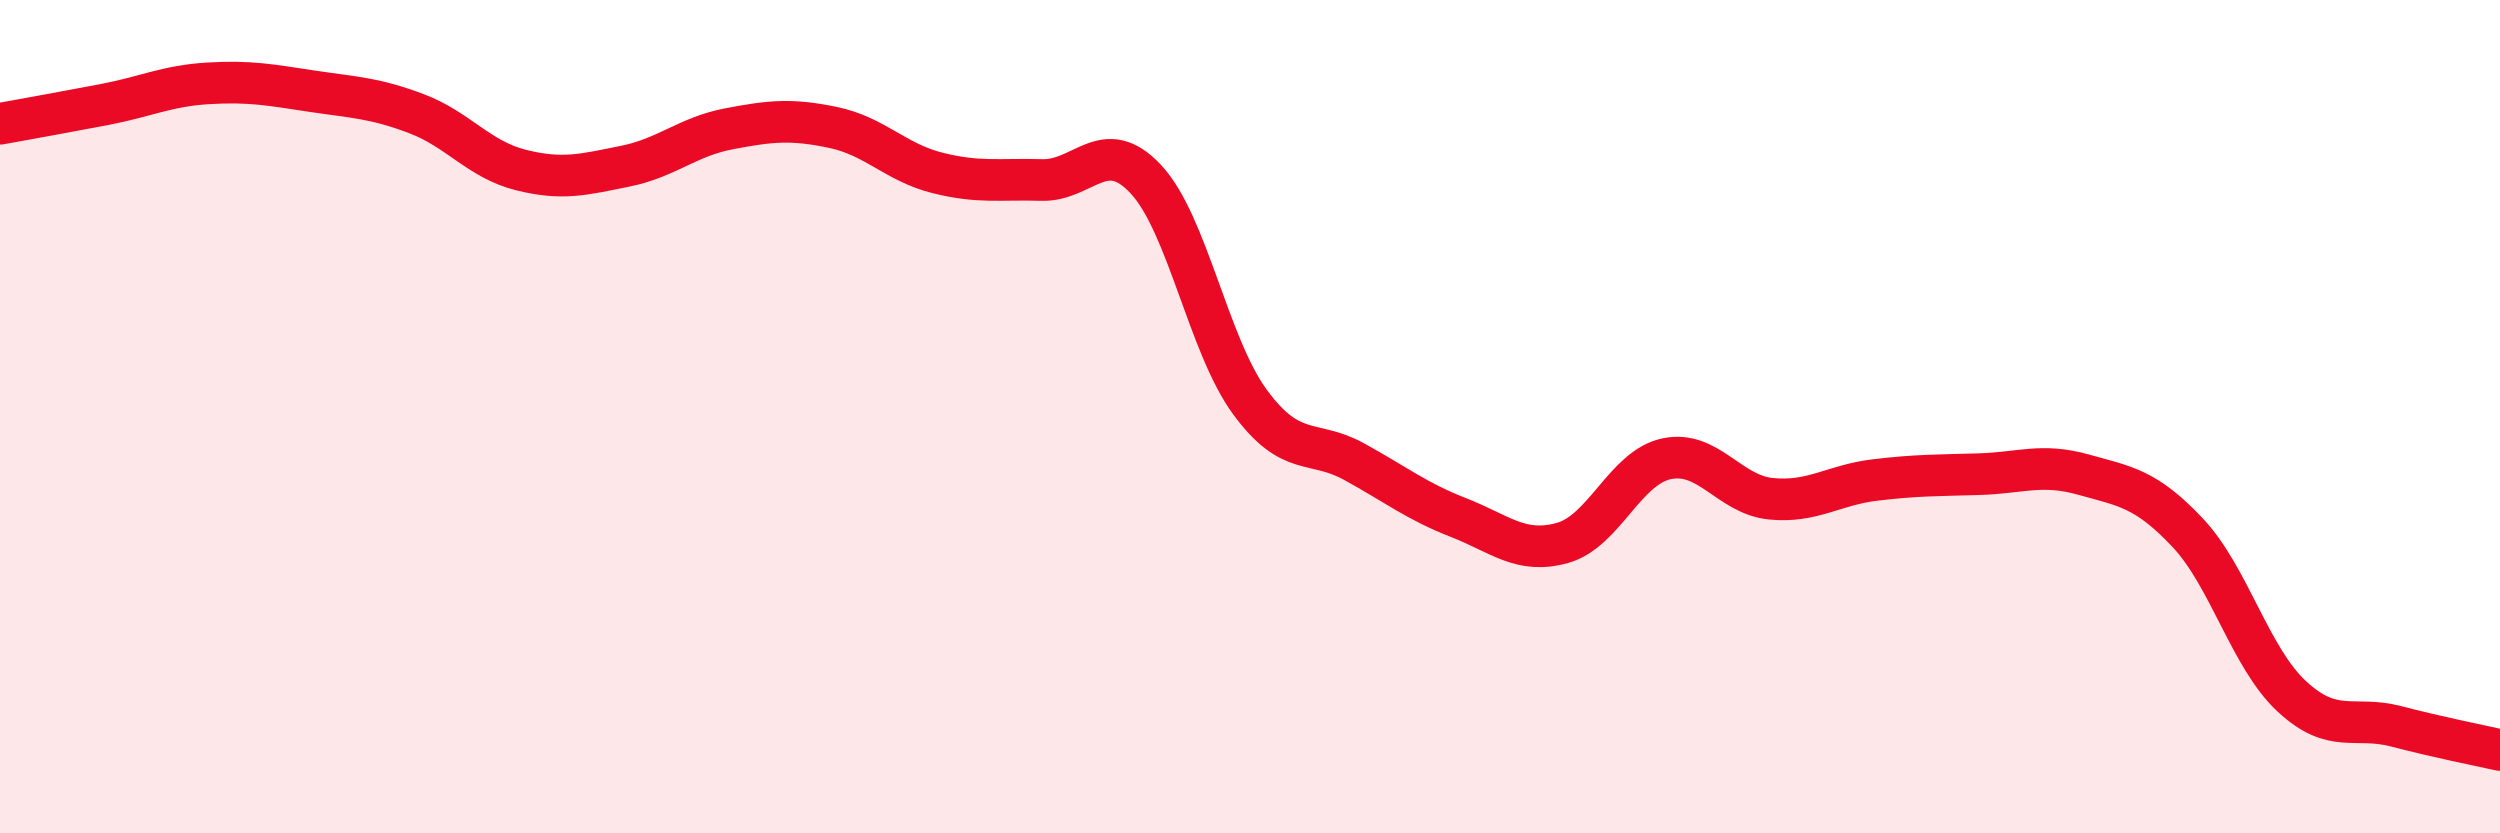 
    <svg width="60" height="20" viewBox="0 0 60 20" xmlns="http://www.w3.org/2000/svg">
      <path
        d="M 0,2.97 C 0.5,2.88 1.5,2.7 2.5,2.51 C 3.5,2.32 4,2.06 5,2 C 6,1.94 6.5,2.04 7.5,2.19 C 8.5,2.34 9,2.35 10,2.73 C 11,3.11 11.5,3.83 12.5,4.08 C 13.5,4.33 14,4.19 15,3.99 C 16,3.79 16.5,3.28 17.5,3.09 C 18.5,2.9 19,2.85 20,3.06 C 21,3.27 21.5,3.9 22.5,4.15 C 23.5,4.4 24,4.29 25,4.32 C 26,4.35 26.5,3.23 27.5,4.3 C 28.5,5.37 29,8.29 30,9.65 C 31,11.01 31.5,10.53 32.5,11.08 C 33.5,11.63 34,12.03 35,12.42 C 36,12.81 36.5,13.31 37.5,13.03 C 38.5,12.75 39,11.22 40,11.01 C 41,10.8 41.5,11.87 42.5,11.97 C 43.5,12.07 44,11.64 45,11.52 C 46,11.4 46.5,11.41 47.5,11.38 C 48.5,11.35 49,11.11 50,11.39 C 51,11.67 51.5,11.72 52.5,12.78 C 53.5,13.84 54,15.78 55,16.71 C 56,17.64 56.5,17.17 57.5,17.43 C 58.5,17.69 59.5,17.89 60,18L60 20L0 20Z"
        fill="#EB0A25"
        opacity="0.1"
        stroke-linecap="round"
        stroke-linejoin="round"
      />
      <path
        d="M 0,2.97 C 0.5,2.88 1.5,2.7 2.5,2.51 C 3.5,2.32 4,2.06 5,2 C 6,1.94 6.5,2.04 7.5,2.19 C 8.5,2.34 9,2.35 10,2.73 C 11,3.11 11.5,3.83 12.5,4.08 C 13.5,4.33 14,4.19 15,3.99 C 16,3.79 16.5,3.28 17.5,3.09 C 18.5,2.9 19,2.85 20,3.06 C 21,3.27 21.5,3.9 22.5,4.15 C 23.5,4.4 24,4.29 25,4.32 C 26,4.35 26.5,3.23 27.5,4.3 C 28.5,5.37 29,8.29 30,9.65 C 31,11.01 31.5,10.53 32.5,11.08 C 33.5,11.63 34,12.03 35,12.42 C 36,12.81 36.5,13.31 37.5,13.03 C 38.5,12.75 39,11.22 40,11.01 C 41,10.8 41.5,11.87 42.5,11.97 C 43.5,12.07 44,11.64 45,11.52 C 46,11.4 46.5,11.41 47.5,11.38 C 48.5,11.35 49,11.11 50,11.39 C 51,11.67 51.5,11.72 52.5,12.78 C 53.5,13.84 54,15.78 55,16.71 C 56,17.64 56.5,17.17 57.5,17.43 C 58.5,17.69 59.5,17.89 60,18"
        stroke="#EB0A25"
        stroke-width="1"
        fill="none"
        stroke-linecap="round"
        stroke-linejoin="round"
      />
    </svg>
  
